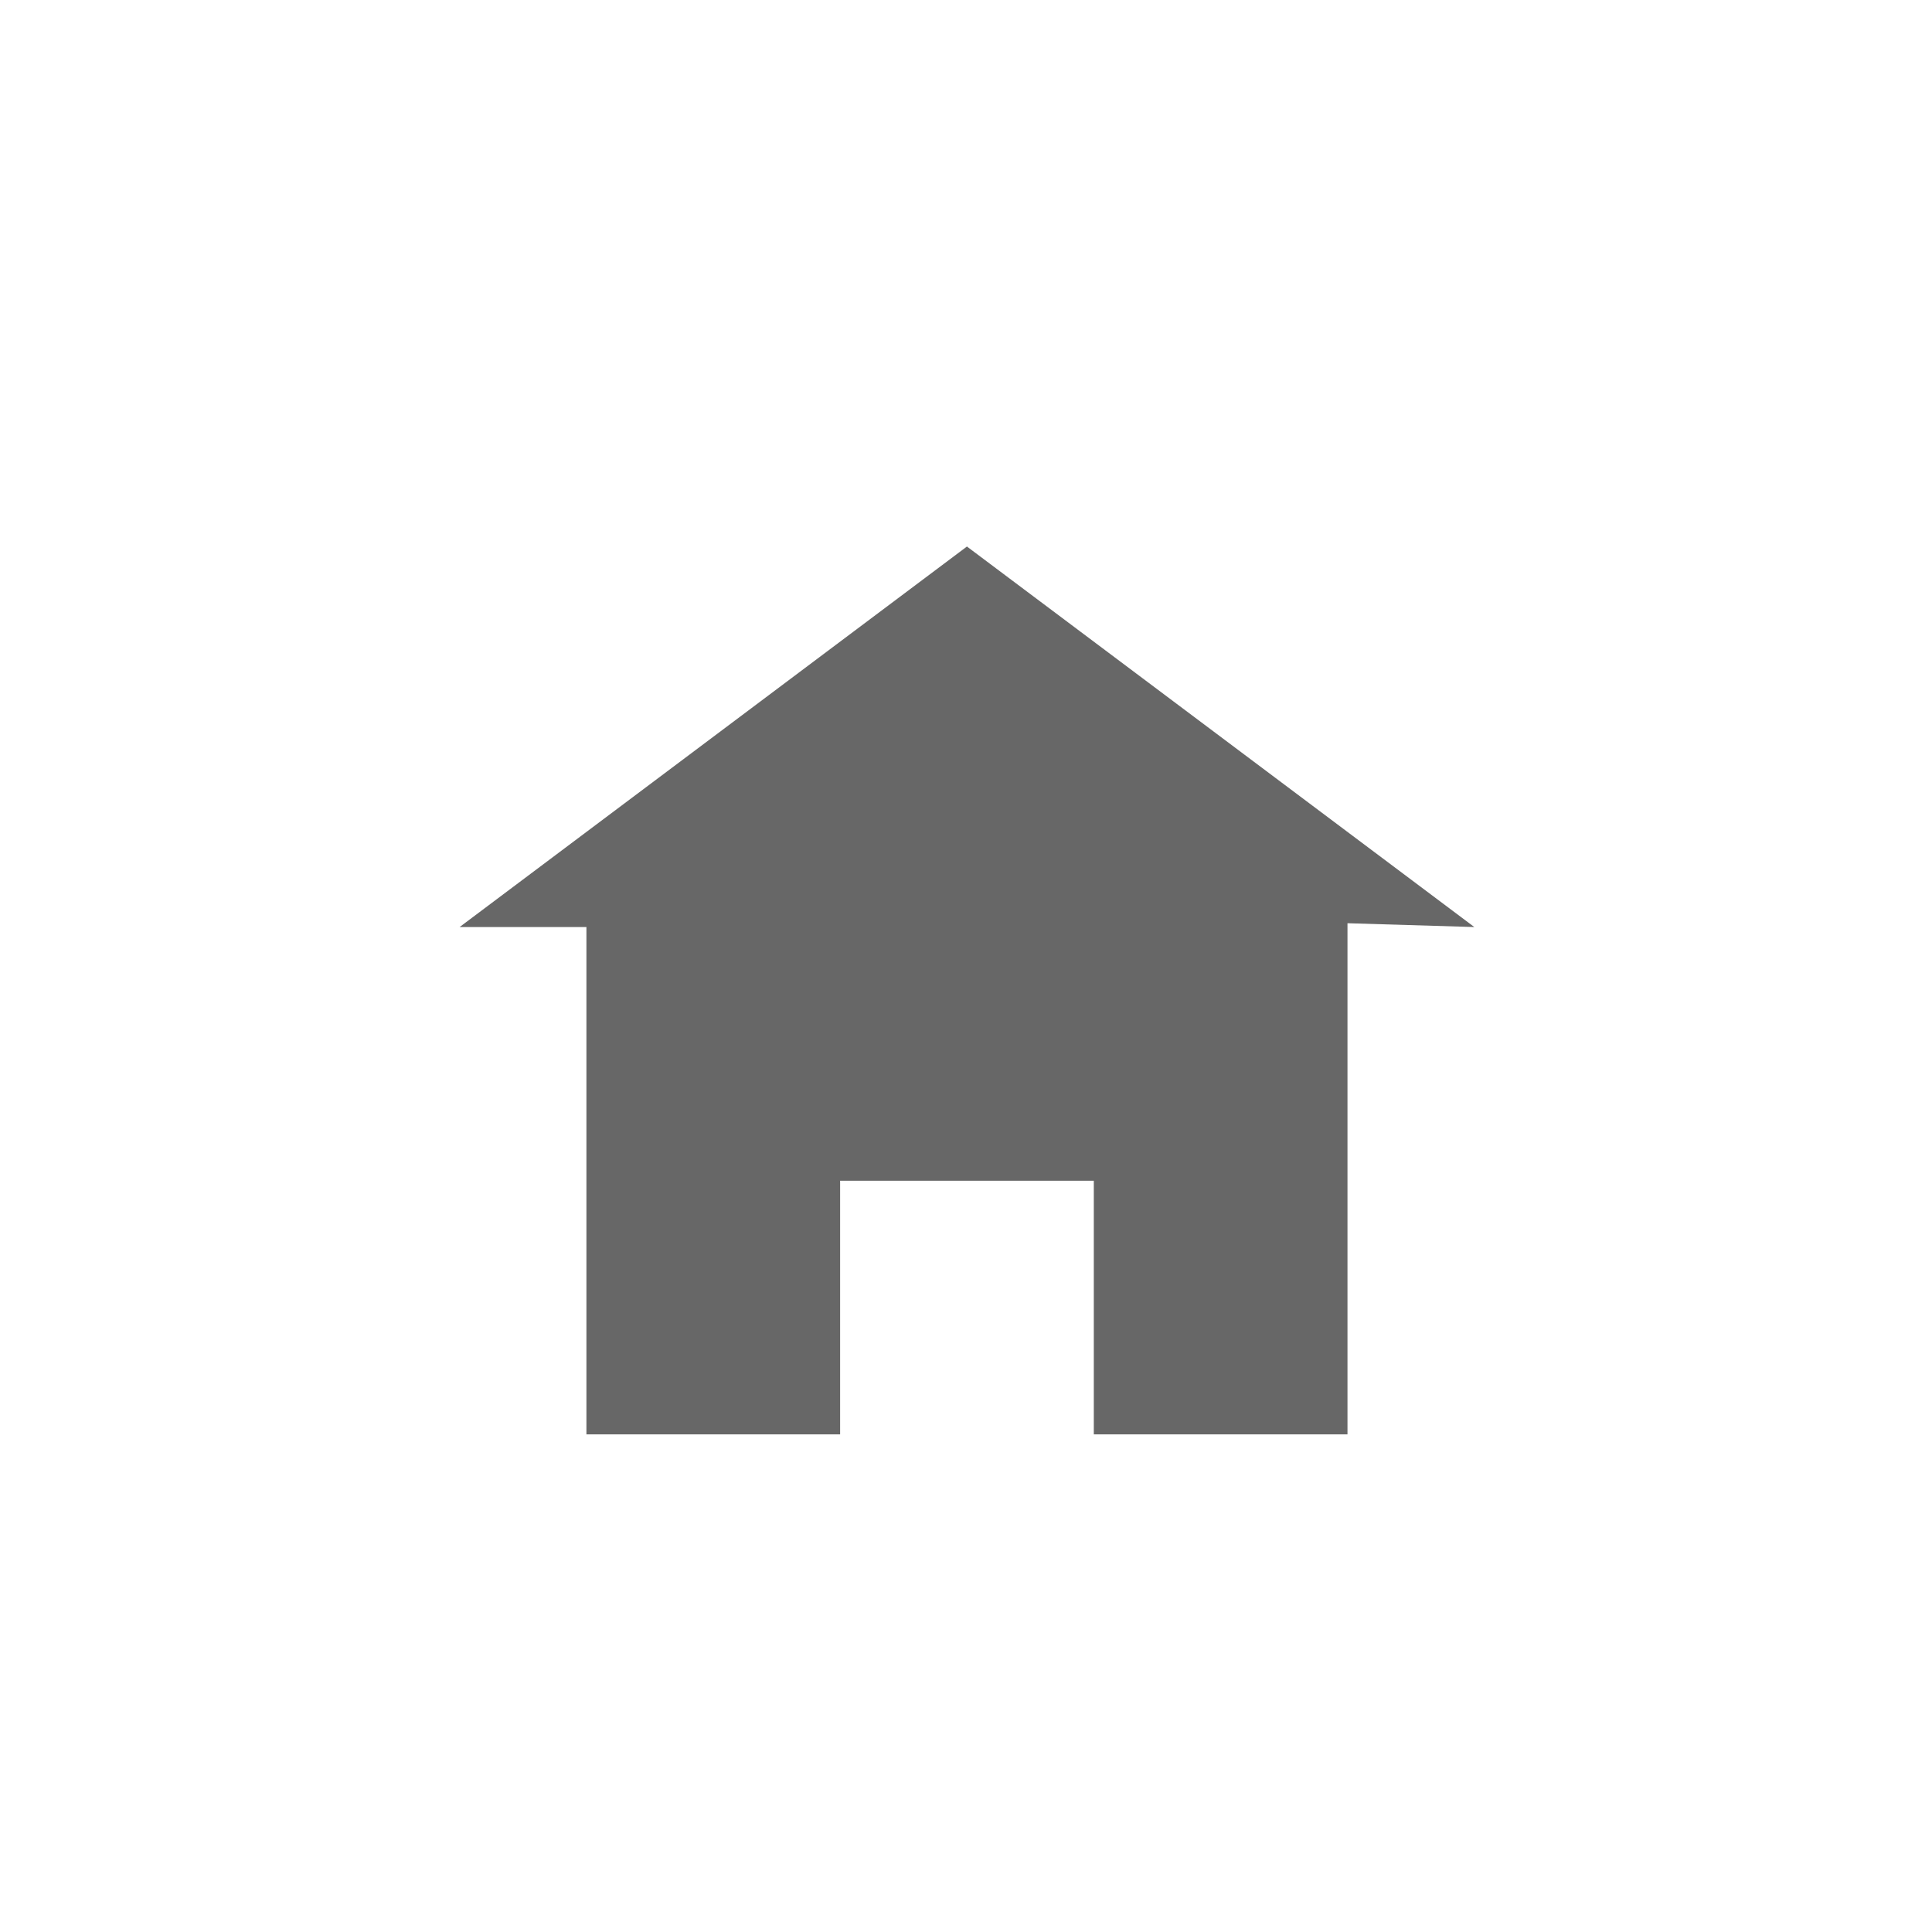<svg xmlns="http://www.w3.org/2000/svg" xmlns:xlink="http://www.w3.org/1999/xlink" width="66" height="66" viewBox="0 0 66 66">
  <defs>
    <filter id="Icon_open-home" x="6.697" y="9.669" width="52.664" height="48.331" filterUnits="userSpaceOnUse">
      <feOffset dy="3" input="SourceAlpha"/>
      <feGaussianBlur stdDeviation="3" result="blur"/>
      <feFlood flood-opacity="0.161"/>
      <feComposite operator="in" in2="blur"/>
      <feComposite in="SourceGraphic"/>
    </filter>
  </defs>
  <g id="home-icon" transform="translate(-27 -329)">
    <circle id="Elipse_11" data-name="Elipse 11" cx="33" cy="33" r="33" transform="translate(27 329)" fill="#fff"/>
    <g transform="matrix(1, 0, 0, 1, 27, 329)" filter="url(#Icon_open-home)">
      <path id="Icon_open-home-2" data-name="Icon open-home" d="M17.332,0,0,13H4.333V30.331H13V21.665h8.666v8.666h8.666V12.869l4.333.13Z" transform="translate(15.7 15.67)" fill="#676767"/>
    </g>
  </g>
</svg>
